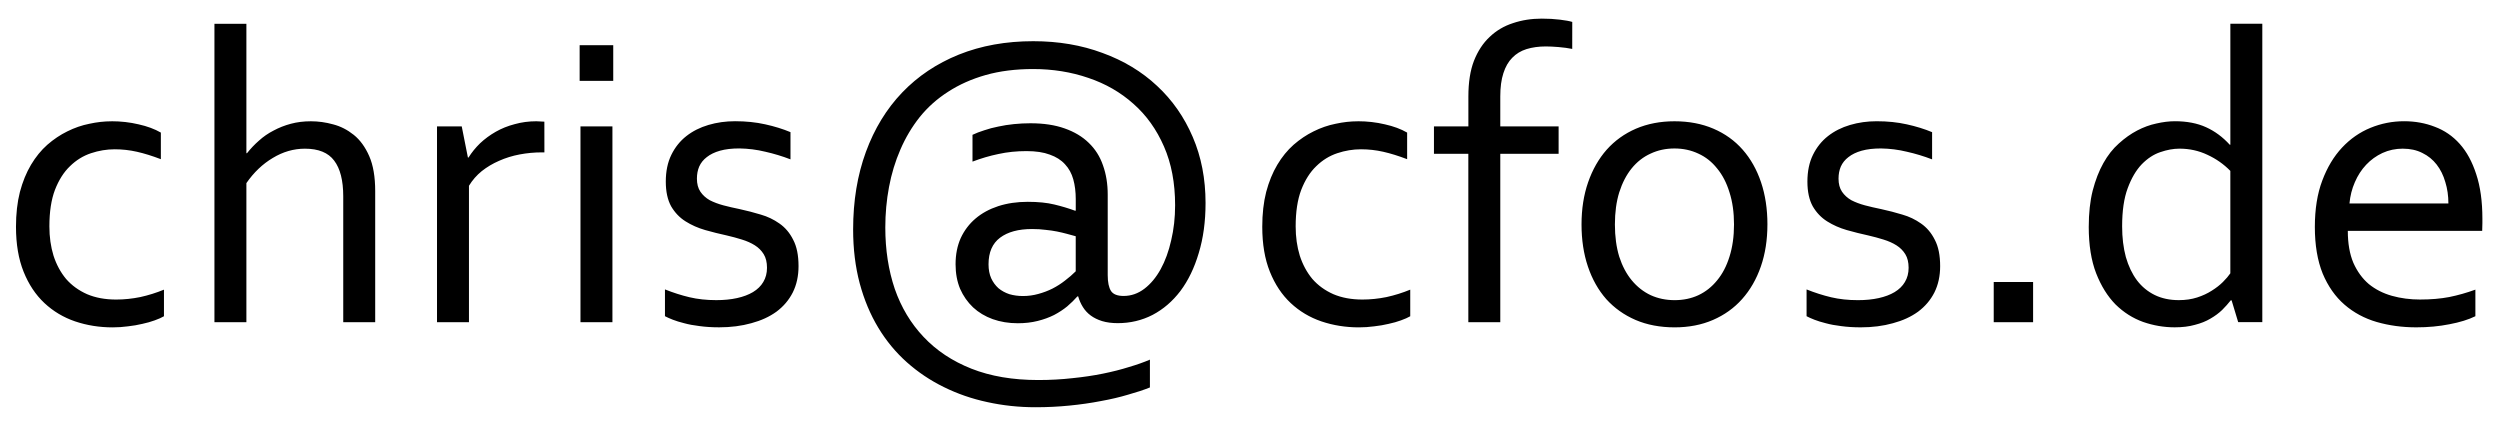 <?xml version="1.0" encoding="UTF-8" standalone="no"?>

<svg
   width="210mm"
   height="37mm"
   viewBox="0 0 210 37"
   version="1.1"
   id="svg1"
   xmlns:inkscape="http://www.inkscape.org/namespaces/inkscape"
   xmlns:sodipodi="http://sodipodi.sourceforge.net/DTD/sodipodi-0.dtd"
   xmlns="http://www.w3.org/2000/svg"
   xmlns:svg="http://www.w3.org/2000/svg">
  <defs
     id="defs1">
    <rect
       x="91.544"
       y="120.586"
       width="136.369"
       height="27.779"
       id="rect2" />
    <rect
       x="90.281"
       y="157.835"
       width="107.328"
       height="36.618"
       id="rect1" />
  </defs>
  <g
     inkscape:label="Layer 1"
     inkscape:groupmode="layer"
     id="layer1">
    <path
       id="text1"
       style="font-size:21.333px;font-family:Corbel;-inkscape-font-specification:'Corbel, Normal';white-space:pre"
       transform="matrix(1.662,0,0,1.662,-152.45,-204.148)"
       d="m 97.357,128.961 q 0.719,0 1.375,0.156 0.656,0.146 1.125,0.417 v 1.344 q -0.656,-0.25 -1.208,-0.375 -0.552,-0.125 -1.125,-0.125 -0.604,0 -1.198,0.198 -0.594,0.198 -1.062,0.656 -0.469,0.448 -0.76,1.198 -0.281,0.74 -0.281,1.844 0,0.802 0.208,1.479 0.219,0.677 0.635,1.177 0.427,0.49 1.062,0.771 0.635,0.271 1.469,0.271 0.604,0 1.219,-0.125 0.615,-0.135 1.198,-0.375 v 1.344 q -0.177,0.104 -0.469,0.208 -0.281,0.104 -0.625,0.177 -0.344,0.083 -0.729,0.125 -0.385,0.052 -0.771,0.052 -1,0 -1.896,-0.302 -0.885,-0.302 -1.552,-0.927 -0.667,-0.625 -1.052,-1.583 -0.385,-0.958 -0.385,-2.271 0,-0.979 0.198,-1.76 0.208,-0.781 0.562,-1.375 0.354,-0.594 0.823,-1.01 0.479,-0.417 1.01,-0.677 0.542,-0.271 1.115,-0.385 0.573,-0.125 1.115,-0.125 z m 6.823,1.615 h 0.031 q 0.271,-0.344 0.604,-0.635 0.333,-0.302 0.74,-0.51 0.406,-0.219 0.875,-0.344 0.469,-0.125 1.01,-0.125 0.562,0 1.125,0.156 0.562,0.146 1.042,0.531 0.479,0.385 0.781,1.073 0.302,0.688 0.302,1.771 v 6.625 h -1.615 v -6.365 q 0,-1.198 -0.458,-1.802 -0.448,-0.604 -1.479,-0.604 -0.854,0 -1.625,0.469 -0.771,0.458 -1.333,1.271 v 7.031 h -1.615 v -15.083 h 1.615 z m 15.062,-0.042 h -0.125 q -0.573,0 -1.125,0.104 -0.552,0.104 -1.042,0.323 -0.479,0.208 -0.875,0.521 -0.385,0.312 -0.646,0.74 v 6.896 h -1.615 v -9.896 h 1.25 l 0.312,1.573 h 0.031 q 0.24,-0.385 0.583,-0.719 0.354,-0.333 0.792,-0.583 0.438,-0.25 0.958,-0.385 0.521,-0.146 1.094,-0.146 0.104,0 0.208,0.01 0.115,0 0.198,0.01 z m 1.823,8.583 v -9.896 h 1.615 v 9.896 z m -0.042,-12.198 v -1.802 h 1.698 v 1.802 z m 5.927,4.937 q 0,0.406 0.177,0.667 0.177,0.26 0.469,0.427 0.302,0.156 0.688,0.26 0.396,0.104 0.812,0.188 0.573,0.125 1.083,0.281 0.51,0.146 0.938,0.448 0.438,0.302 0.698,0.823 0.271,0.51 0.271,1.333 0,0.75 -0.292,1.333 -0.292,0.573 -0.823,0.969 -0.531,0.385 -1.271,0.583 -0.74,0.208 -1.625,0.208 -0.542,0 -0.99,-0.062 -0.438,-0.052 -0.781,-0.146 -0.333,-0.083 -0.573,-0.177 -0.24,-0.094 -0.396,-0.177 v -1.354 q 0.625,0.25 1.24,0.396 0.615,0.146 1.354,0.146 0.583,0 1.052,-0.104 0.469,-0.104 0.802,-0.302 0.344,-0.208 0.521,-0.51 0.188,-0.312 0.188,-0.719 0,-0.417 -0.167,-0.688 -0.167,-0.271 -0.448,-0.448 -0.281,-0.177 -0.656,-0.292 -0.365,-0.115 -0.771,-0.208 -0.531,-0.115 -1.083,-0.271 -0.542,-0.156 -0.99,-0.438 -0.448,-0.281 -0.729,-0.76 -0.271,-0.49 -0.271,-1.25 0,-0.781 0.281,-1.354 0.281,-0.573 0.76,-0.948 0.479,-0.375 1.115,-0.562 0.635,-0.188 1.344,-0.188 0.823,0 1.521,0.156 0.708,0.156 1.281,0.396 v 1.375 q -0.625,-0.24 -1.271,-0.385 -0.635,-0.156 -1.312,-0.167 -0.573,0 -0.979,0.115 -0.406,0.115 -0.667,0.323 -0.26,0.198 -0.385,0.479 -0.115,0.271 -0.115,0.604 z m 19.146,2.917 q -0.219,-0.062 -0.458,-0.125 -0.229,-0.062 -0.49,-0.115 -0.26,-0.052 -0.573,-0.083 -0.312,-0.042 -0.688,-0.042 -1.031,0 -1.615,0.438 -0.583,0.438 -0.583,1.344 0,0.406 0.135,0.708 0.135,0.292 0.365,0.5 0.24,0.198 0.552,0.302 0.323,0.094 0.688,0.094 0.396,0 0.771,-0.104 0.385,-0.104 0.719,-0.271 0.344,-0.177 0.635,-0.406 0.302,-0.229 0.542,-0.469 z m 0.083,3.042 q -0.219,0.25 -0.51,0.5 -0.292,0.24 -0.667,0.438 -0.375,0.188 -0.833,0.302 -0.458,0.115 -1,0.115 -0.688,0 -1.271,-0.208 -0.573,-0.208 -0.99,-0.594 -0.417,-0.396 -0.656,-0.938 -0.229,-0.552 -0.229,-1.24 0,-0.74 0.26,-1.323 0.271,-0.583 0.75,-0.99 0.479,-0.406 1.146,-0.625 0.677,-0.219 1.49,-0.219 0.792,0 1.344,0.135 0.562,0.135 1.042,0.312 h 0.042 v -0.583 q 0,-0.552 -0.125,-1 -0.125,-0.448 -0.417,-0.76 -0.292,-0.323 -0.771,-0.49 -0.469,-0.177 -1.177,-0.177 -0.75,0 -1.417,0.146 -0.656,0.135 -1.312,0.385 v -1.354 q 0.26,-0.125 0.594,-0.229 0.333,-0.115 0.708,-0.188 0.375,-0.083 0.792,-0.125 0.417,-0.042 0.833,-0.042 1,0 1.729,0.26 0.74,0.26 1.219,0.729 0.49,0.469 0.719,1.135 0.24,0.667 0.24,1.479 v 4.073 q 0,0.542 0.167,0.802 0.167,0.25 0.635,0.25 0.573,0 1.052,-0.365 0.479,-0.365 0.823,-0.99 0.344,-0.625 0.531,-1.458 0.198,-0.833 0.198,-1.771 0,-1.688 -0.562,-2.969 -0.562,-1.292 -1.542,-2.156 -0.979,-0.875 -2.281,-1.312 -1.302,-0.448 -2.792,-0.448 -1.323,0 -2.396,0.302 -1.062,0.302 -1.896,0.844 -0.833,0.531 -1.438,1.281 -0.594,0.75 -0.979,1.646 -0.385,0.885 -0.573,1.885 -0.188,1 -0.188,2.052 0,1.687 0.479,3.104 0.49,1.406 1.458,2.427 0.969,1.031 2.417,1.604 1.448,0.573 3.375,0.573 0.906,0 1.729,-0.094 0.823,-0.083 1.542,-0.229 0.719,-0.146 1.312,-0.333 0.604,-0.177 1.062,-0.375 v 1.406 q -0.469,0.188 -1.104,0.365 -0.625,0.188 -1.375,0.323 -0.75,0.146 -1.594,0.229 -0.833,0.083 -1.708,0.083 -1.26,0 -2.437,-0.26 -1.167,-0.25 -2.198,-0.76 -1.021,-0.5 -1.865,-1.25 -0.844,-0.75 -1.448,-1.75 -0.604,-1 -0.938,-2.24 -0.333,-1.25 -0.333,-2.729 0,-2.156 0.646,-3.917 0.646,-1.76 1.833,-3 1.188,-1.24 2.865,-1.917 1.688,-0.677 3.76,-0.677 1.906,0 3.5,0.594 1.604,0.583 2.76,1.667 1.156,1.073 1.802,2.583 0.646,1.5 0.646,3.333 0,1.406 -0.344,2.531 -0.333,1.125 -0.927,1.917 -0.594,0.781 -1.406,1.208 -0.812,0.417 -1.76,0.417 -0.448,0 -0.792,-0.104 -0.333,-0.104 -0.573,-0.281 -0.24,-0.177 -0.396,-0.427 -0.156,-0.25 -0.24,-0.542 z m 14.167,-8.854 q 0.719,0 1.375,0.156 0.656,0.146 1.125,0.417 v 1.344 q -0.656,-0.25 -1.208,-0.375 -0.552,-0.125 -1.125,-0.125 -0.604,0 -1.198,0.198 -0.594,0.198 -1.062,0.656 -0.469,0.448 -0.76,1.198 -0.281,0.74 -0.281,1.844 0,0.802 0.208,1.479 0.219,0.677 0.635,1.177 0.427,0.49 1.062,0.771 0.635,0.271 1.469,0.271 0.604,0 1.219,-0.125 0.615,-0.135 1.198,-0.375 v 1.344 q -0.177,0.104 -0.469,0.208 -0.281,0.104 -0.625,0.177 -0.344,0.083 -0.729,0.125 -0.385,0.052 -0.771,0.052 -1,0 -1.896,-0.302 -0.885,-0.302 -1.552,-0.927 -0.667,-0.625 -1.052,-1.583 -0.385,-0.958 -0.385,-2.271 0,-0.979 0.198,-1.76 0.208,-0.781 0.562,-1.375 0.354,-0.594 0.823,-1.01 0.479,-0.417 1.01,-0.677 0.542,-0.271 1.115,-0.385 0.573,-0.125 1.115,-0.125 z m 10.844,-3.656 q -0.312,-0.062 -0.688,-0.094 -0.375,-0.031 -0.646,-0.031 -0.542,0 -0.979,0.135 -0.427,0.135 -0.719,0.438 -0.292,0.292 -0.448,0.781 -0.156,0.479 -0.156,1.167 v 1.521 h 2.948 v 1.385 h -2.948 v 8.51 h -1.615 v -8.51 H 164.201 v -1.385 h 1.74 V 127.711 q 0,-1.073 0.281,-1.802 0.292,-0.74 0.792,-1.208 0.5,-0.479 1.177,-0.698 0.677,-0.229 1.458,-0.229 0.5,0 0.917,0.052 0.427,0.052 0.625,0.115 z m 8.177,8.875 q 0,-0.917 -0.229,-1.625 -0.219,-0.719 -0.625,-1.208 -0.396,-0.5 -0.948,-0.75 -0.552,-0.26 -1.208,-0.26 -0.656,0 -1.208,0.26 -0.552,0.25 -0.958,0.75 -0.396,0.49 -0.625,1.208 -0.219,0.708 -0.219,1.625 0,0.906 0.219,1.625 0.229,0.708 0.635,1.198 0.406,0.49 0.958,0.75 0.552,0.25 1.208,0.25 0.656,0 1.198,-0.25 0.552,-0.26 0.948,-0.75 0.406,-0.49 0.625,-1.198 0.229,-0.719 0.229,-1.625 z m 1.688,0 q 0,1.167 -0.333,2.125 -0.333,0.958 -0.948,1.646 -0.604,0.677 -1.469,1.052 -0.865,0.375 -1.937,0.375 -1.104,0 -1.979,-0.375 -0.865,-0.375 -1.479,-1.052 -0.604,-0.688 -0.927,-1.646 -0.323,-0.958 -0.323,-2.125 0,-1.177 0.333,-2.135 0.333,-0.958 0.938,-1.646 0.615,-0.688 1.479,-1.062 0.875,-0.375 1.948,-0.375 1.094,0 1.969,0.375 0.875,0.375 1.479,1.062 0.604,0.688 0.927,1.646 0.323,0.958 0.323,2.135 z m 3.594,-2.323 q 0,0.406 0.177,0.667 0.177,0.26 0.469,0.427 0.302,0.156 0.688,0.26 0.396,0.104 0.812,0.188 0.573,0.125 1.083,0.281 0.51,0.146 0.938,0.448 0.438,0.302 0.698,0.823 0.271,0.51 0.271,1.333 0,0.75 -0.292,1.333 -0.292,0.573 -0.823,0.969 -0.531,0.385 -1.271,0.583 -0.74,0.208 -1.625,0.208 -0.542,0 -0.99,-0.062 -0.438,-0.052 -0.781,-0.146 -0.333,-0.083 -0.573,-0.177 -0.24,-0.094 -0.396,-0.177 v -1.354 q 0.625,0.25 1.24,0.396 0.615,0.146 1.354,0.146 0.583,0 1.052,-0.104 0.469,-0.104 0.802,-0.302 0.344,-0.208 0.521,-0.51 0.188,-0.312 0.188,-0.719 0,-0.417 -0.167,-0.688 -0.167,-0.271 -0.448,-0.448 -0.281,-0.177 -0.656,-0.292 -0.365,-0.115 -0.771,-0.208 -0.531,-0.115 -1.083,-0.271 -0.542,-0.156 -0.99,-0.438 -0.448,-0.281 -0.729,-0.76 -0.271,-0.49 -0.271,-1.25 0,-0.781 0.281,-1.354 0.281,-0.573 0.76,-0.948 0.479,-0.375 1.115,-0.562 0.635,-0.188 1.344,-0.188 0.823,0 1.521,0.156 0.708,0.156 1.281,0.396 v 1.375 q -0.625,-0.24 -1.271,-0.385 -0.635,-0.156 -1.312,-0.167 -0.573,0 -0.979,0.115 -0.406,0.115 -0.667,0.323 -0.26,0.198 -0.385,0.479 -0.115,0.271 -0.115,0.604 z m 7.844,7.26 v -2.031 h 1.99 v 2.031 z m 6.49,-4.844 q 0,0.854 0.188,1.552 0.198,0.688 0.562,1.177 0.365,0.479 0.896,0.74 0.531,0.26 1.219,0.26 0.51,0 0.927,-0.135 0.417,-0.135 0.74,-0.344 0.333,-0.208 0.562,-0.438 0.24,-0.24 0.375,-0.438 v -5.177 q -0.5,-0.51 -1.156,-0.812 -0.656,-0.312 -1.417,-0.312 -0.458,0 -0.969,0.177 -0.5,0.167 -0.938,0.615 -0.427,0.448 -0.708,1.208 -0.281,0.75 -0.281,1.927 z m -1.687,0.021 q 0,-1.031 0.198,-1.823 0.208,-0.802 0.542,-1.396 0.333,-0.594 0.781,-0.99 0.448,-0.406 0.927,-0.656 0.479,-0.25 0.969,-0.354 0.5,-0.115 0.938,-0.115 0.906,0 1.573,0.302 0.667,0.302 1.198,0.885 h 0.031 v -6.115 h 1.615 v 15.083 h -1.219 l -0.333,-1.104 h -0.042 q -0.188,0.24 -0.438,0.49 -0.25,0.24 -0.594,0.438 -0.333,0.198 -0.781,0.312 -0.438,0.125 -1.021,0.125 -0.812,0 -1.594,-0.271 -0.781,-0.281 -1.396,-0.885 -0.604,-0.615 -0.979,-1.573 -0.375,-0.969 -0.375,-2.354 z m 15.875,-3.948 q -0.552,0 -1.031,0.219 -0.469,0.219 -0.823,0.594 -0.354,0.375 -0.573,0.885 -0.219,0.5 -0.271,1.073 h 5 q 0,-0.583 -0.156,-1.083 -0.146,-0.51 -0.438,-0.885 -0.292,-0.375 -0.719,-0.583 -0.427,-0.219 -0.99,-0.219 z m 0.885,7.625 q 0.802,0 1.458,-0.125 0.667,-0.135 1.323,-0.375 v 1.344 q -0.531,0.26 -1.312,0.406 -0.781,0.156 -1.677,0.156 -1.062,0 -2,-0.271 -0.927,-0.271 -1.625,-0.875 -0.698,-0.604 -1.104,-1.573 -0.396,-0.979 -0.396,-2.354 0,-1.354 0.375,-2.344 0.375,-1 1,-1.667 0.625,-0.667 1.438,-1 0.812,-0.333 1.698,-0.333 0.833,0 1.552,0.281 0.729,0.271 1.26,0.865 0.531,0.594 0.833,1.531 0.312,0.938 0.312,2.25 0,0.125 0,0.219 0,0.083 -0.01,0.396 h -6.792 q 0,0.948 0.281,1.615 0.292,0.656 0.781,1.073 0.5,0.406 1.167,0.594 0.667,0.188 1.438,0.188 z" />
  </g>
</svg>
